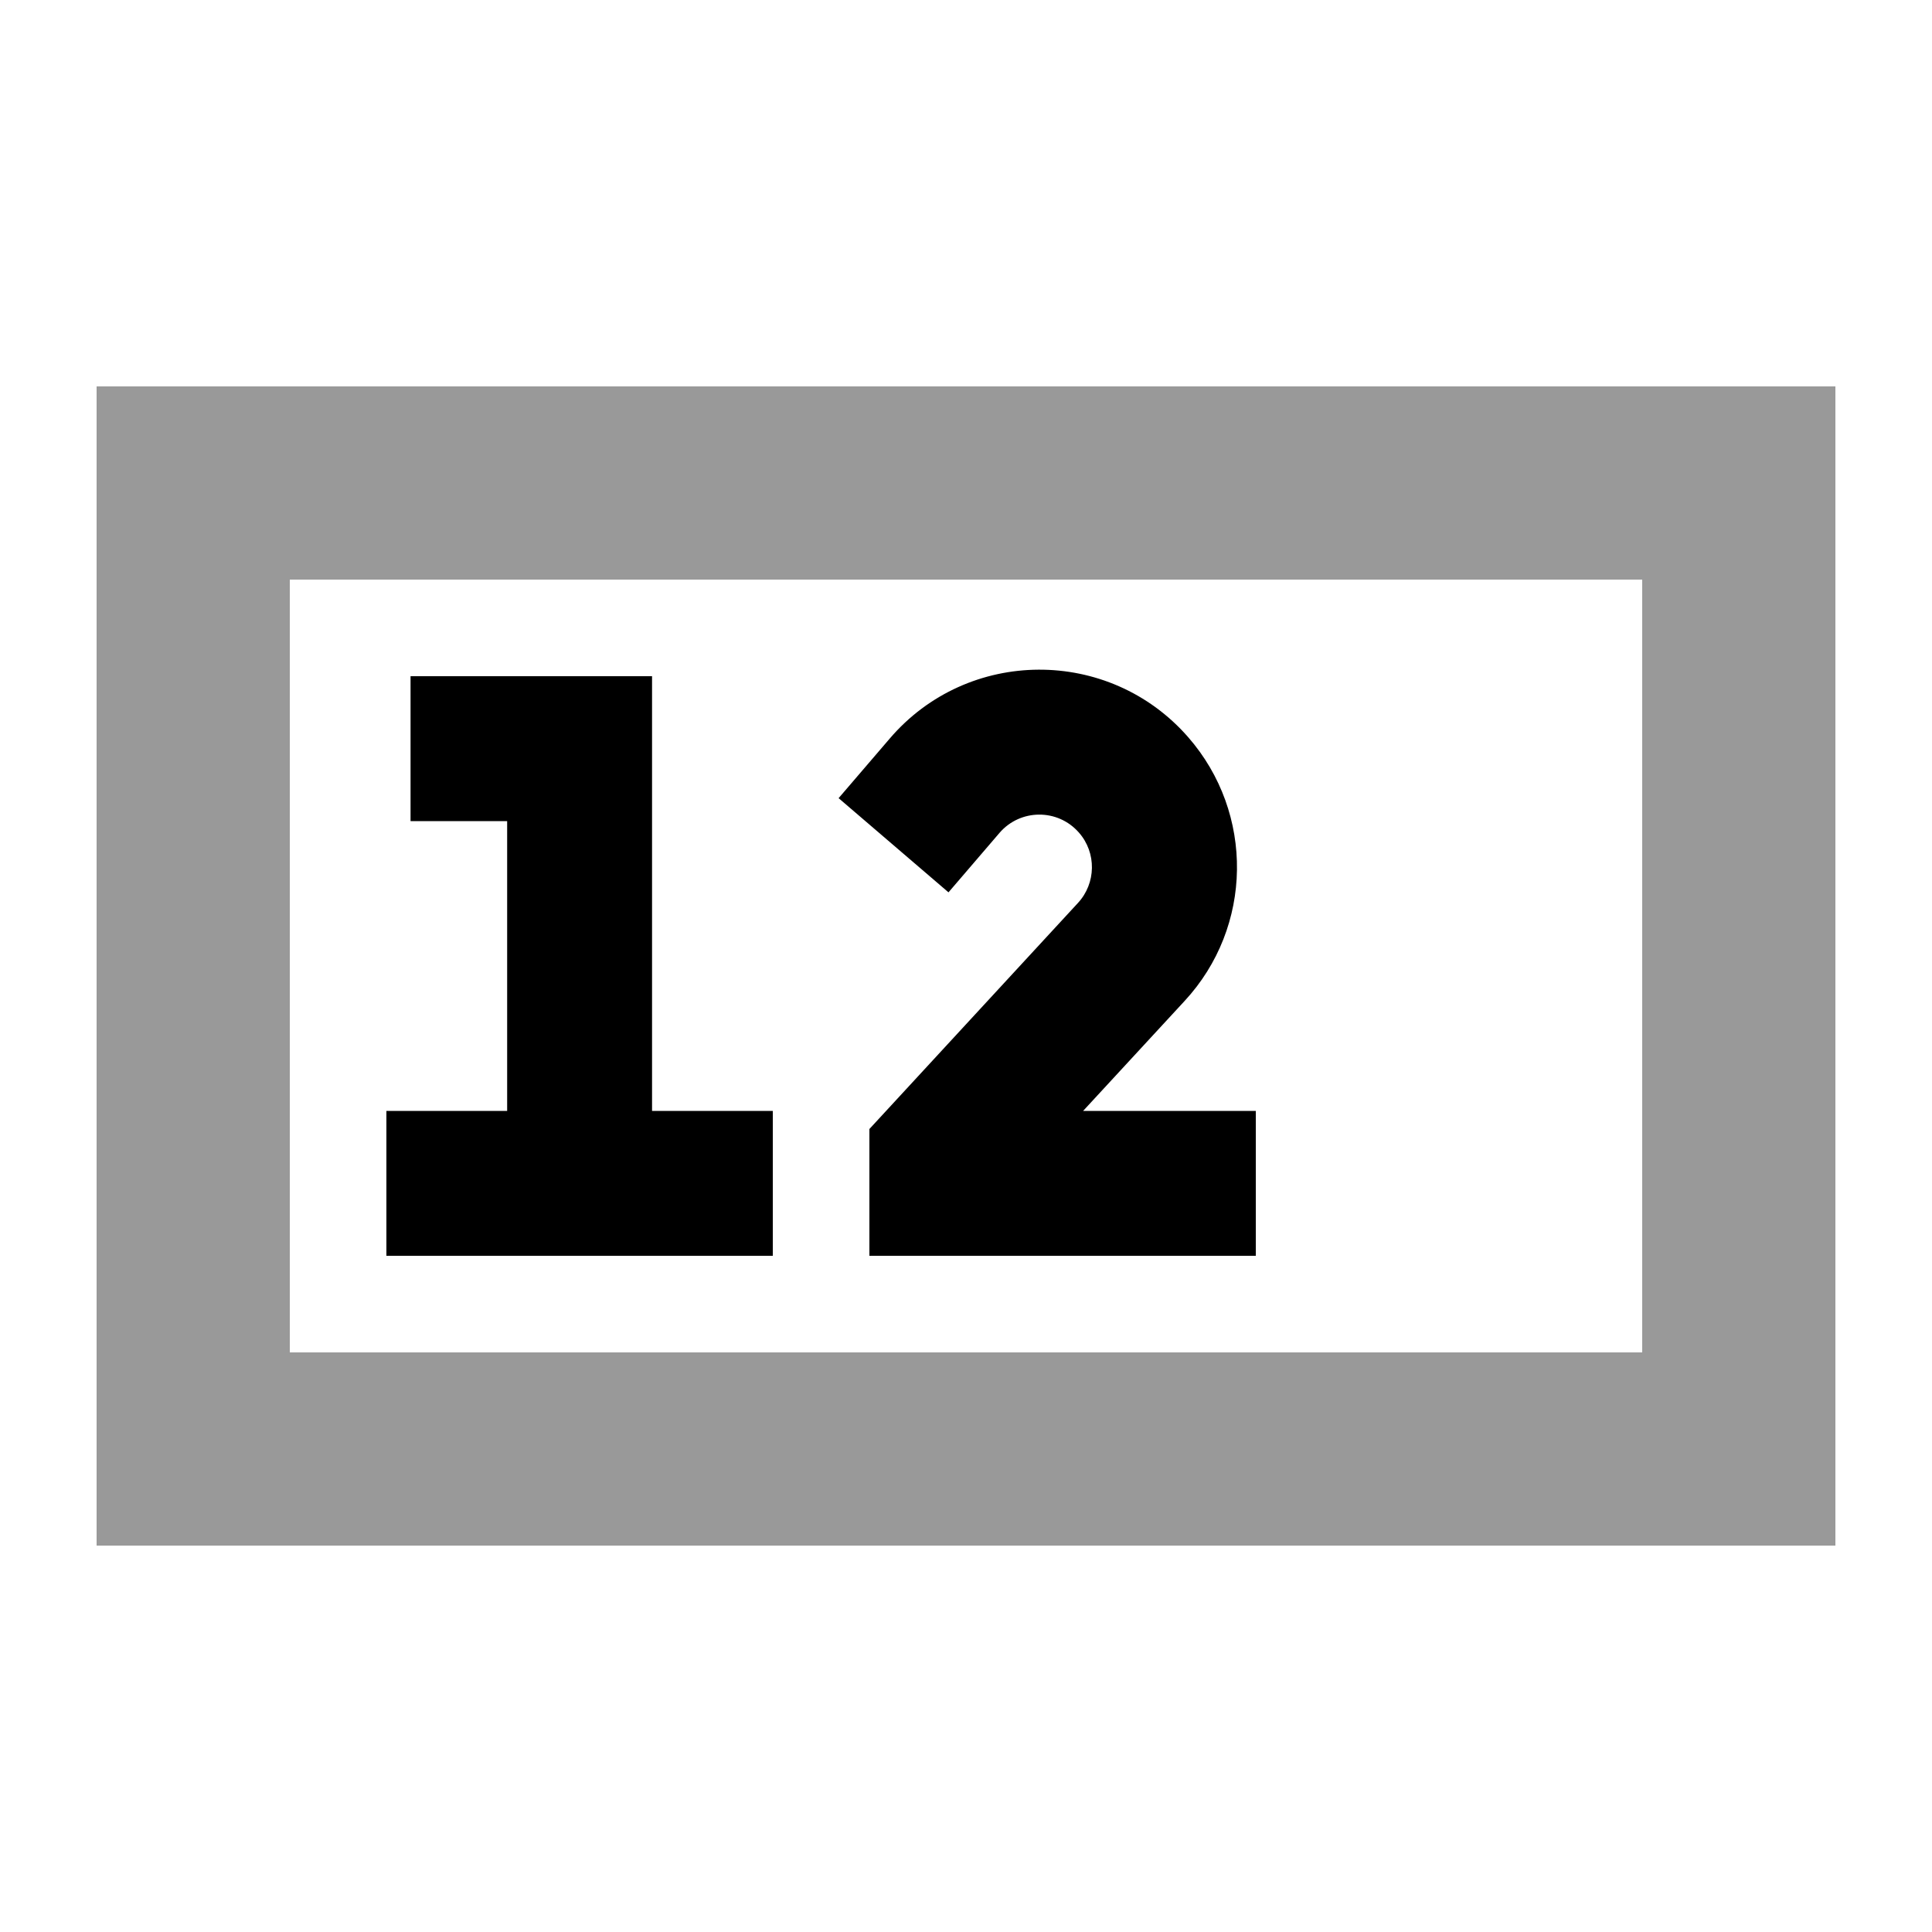 <svg xmlns="http://www.w3.org/2000/svg" viewBox="0 0 640 640"><!--! Font Awesome Pro 7.1.0 by @fontawesome - https://fontawesome.com License - https://fontawesome.com/license (Commercial License) Copyright 2025 Fonticons, Inc. --><path opacity=".4" fill="currentColor" d="M32 128L32 512L608 512L608 128L32 128zM96 192L544 192L544 448L96 448L96 192z"/><path fill="currentColor" d="M357.4 275.8C350.4 267.8 338 267.9 331.1 275.9L314.2 295.6L277.8 264.4L294.7 244.7C320.6 214.4 367.4 214.2 393.6 244.2C415.6 269.4 415.1 307.1 392.4 331.6L358.8 368L416 368L416 416L288 416L288 374L357.1 299.1C363.1 292.6 363.3 282.5 357.4 275.8zM160 224L216 224L216 368L256 368L256 416L128 416L128 368L168 368L168 272L136 272L136 224L160 224z"/></svg>